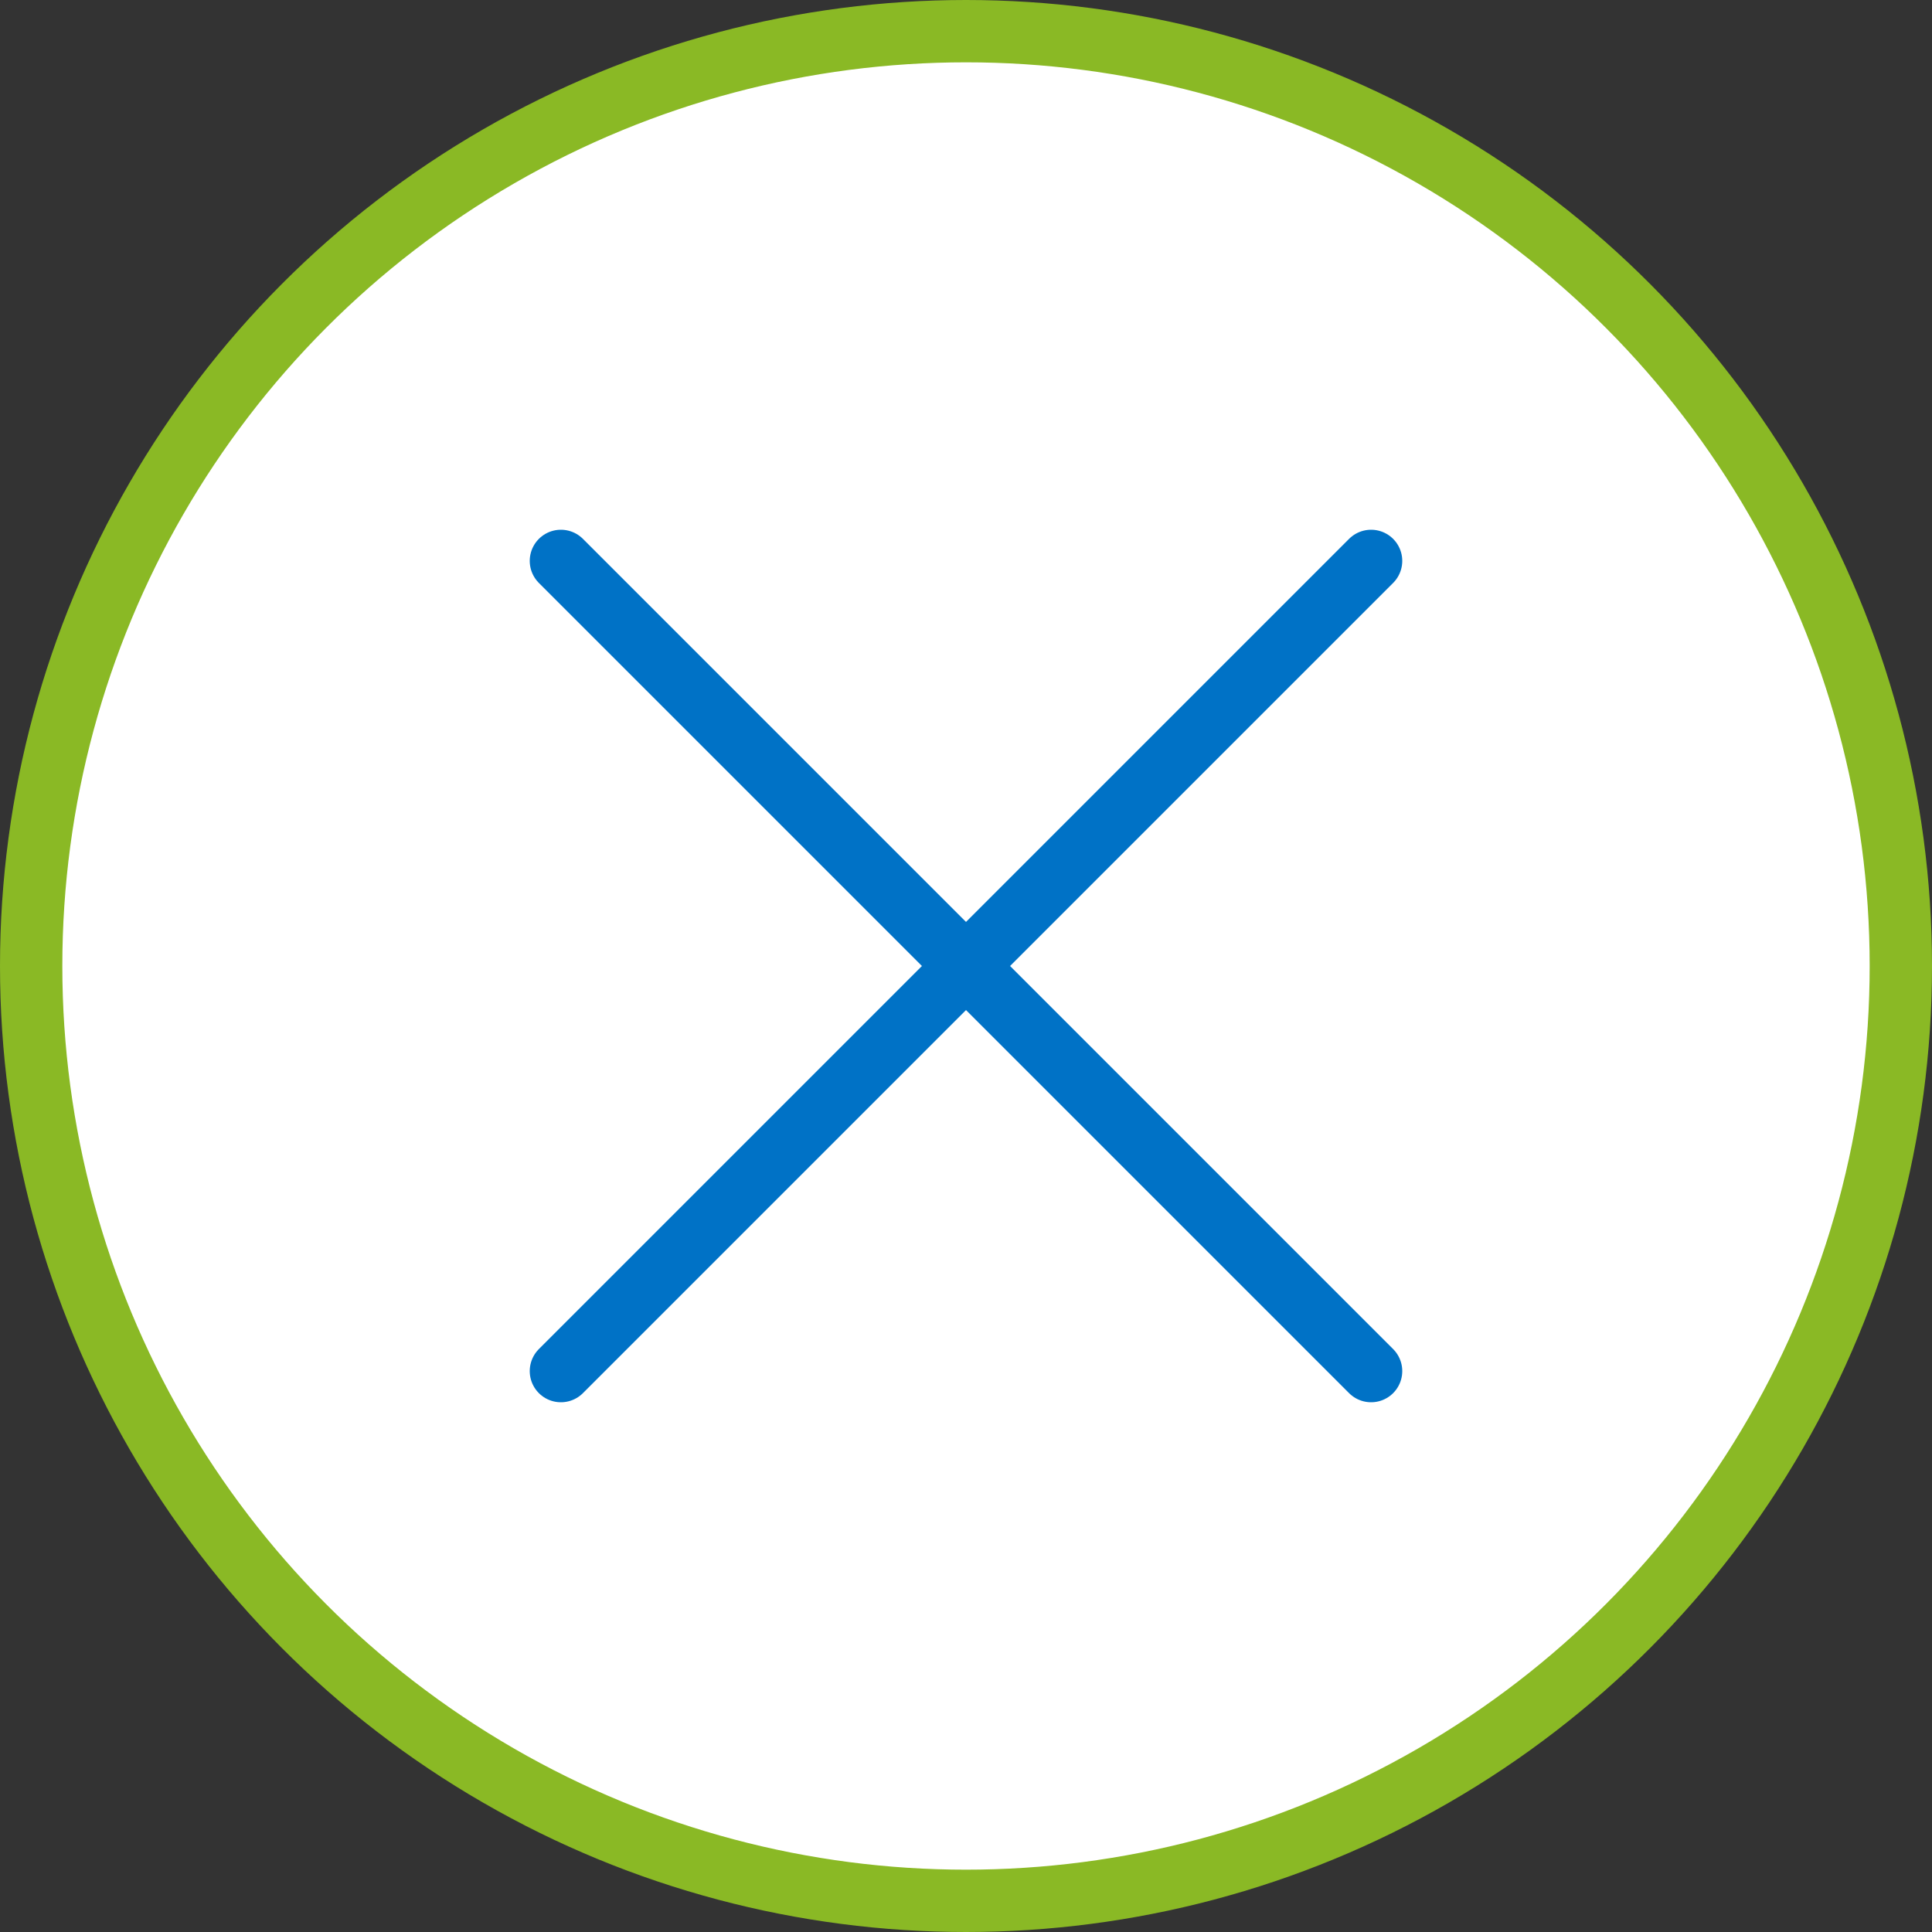 <?xml version="1.0" encoding="utf-8"?>
<!-- Generator: Adobe Illustrator 22.0.1, SVG Export Plug-In . SVG Version: 6.00 Build 0)  -->
<svg version="1.1" id="Ebene_1" xmlns="http://www.w3.org/2000/svg" xmlns:xlink="http://www.w3.org/1999/xlink" x="0px" y="0px"
	 viewBox="0 0 31 31" style="enable-background:new 0 0 31 31;" xml:space="preserve">
<rect x="0" y="0" width="31" height="31" fill="#333333" stroke="none"/>
<style type="text/css">
	.st0{fill:#FFFFFF;}
	.st1{fill:none;stroke:#8AB925;}
	.st2{fill:none;stroke:#0072C6;stroke-linecap:round;stroke-linejoin:round;}
</style>
<title>Tooltips_Schliesskreuz</title>
<g>
	<g>
		<path class="st0" d="M15.5,30.5c8.3,0,15-6.7,15-15s-6.7-15-15-15s-15,6.7-15,15S7.2,30.5,15.5,30.5"/>
		<circle class="st1" cx="15.5" cy="15.5" r="15"/>
	</g>
</g>
<line class="st2" x1="9" y1="9" x2="22" y2="22"/>
<line class="st2" x1="22" y1="9" x2="9" y2="22"/>
</svg>

